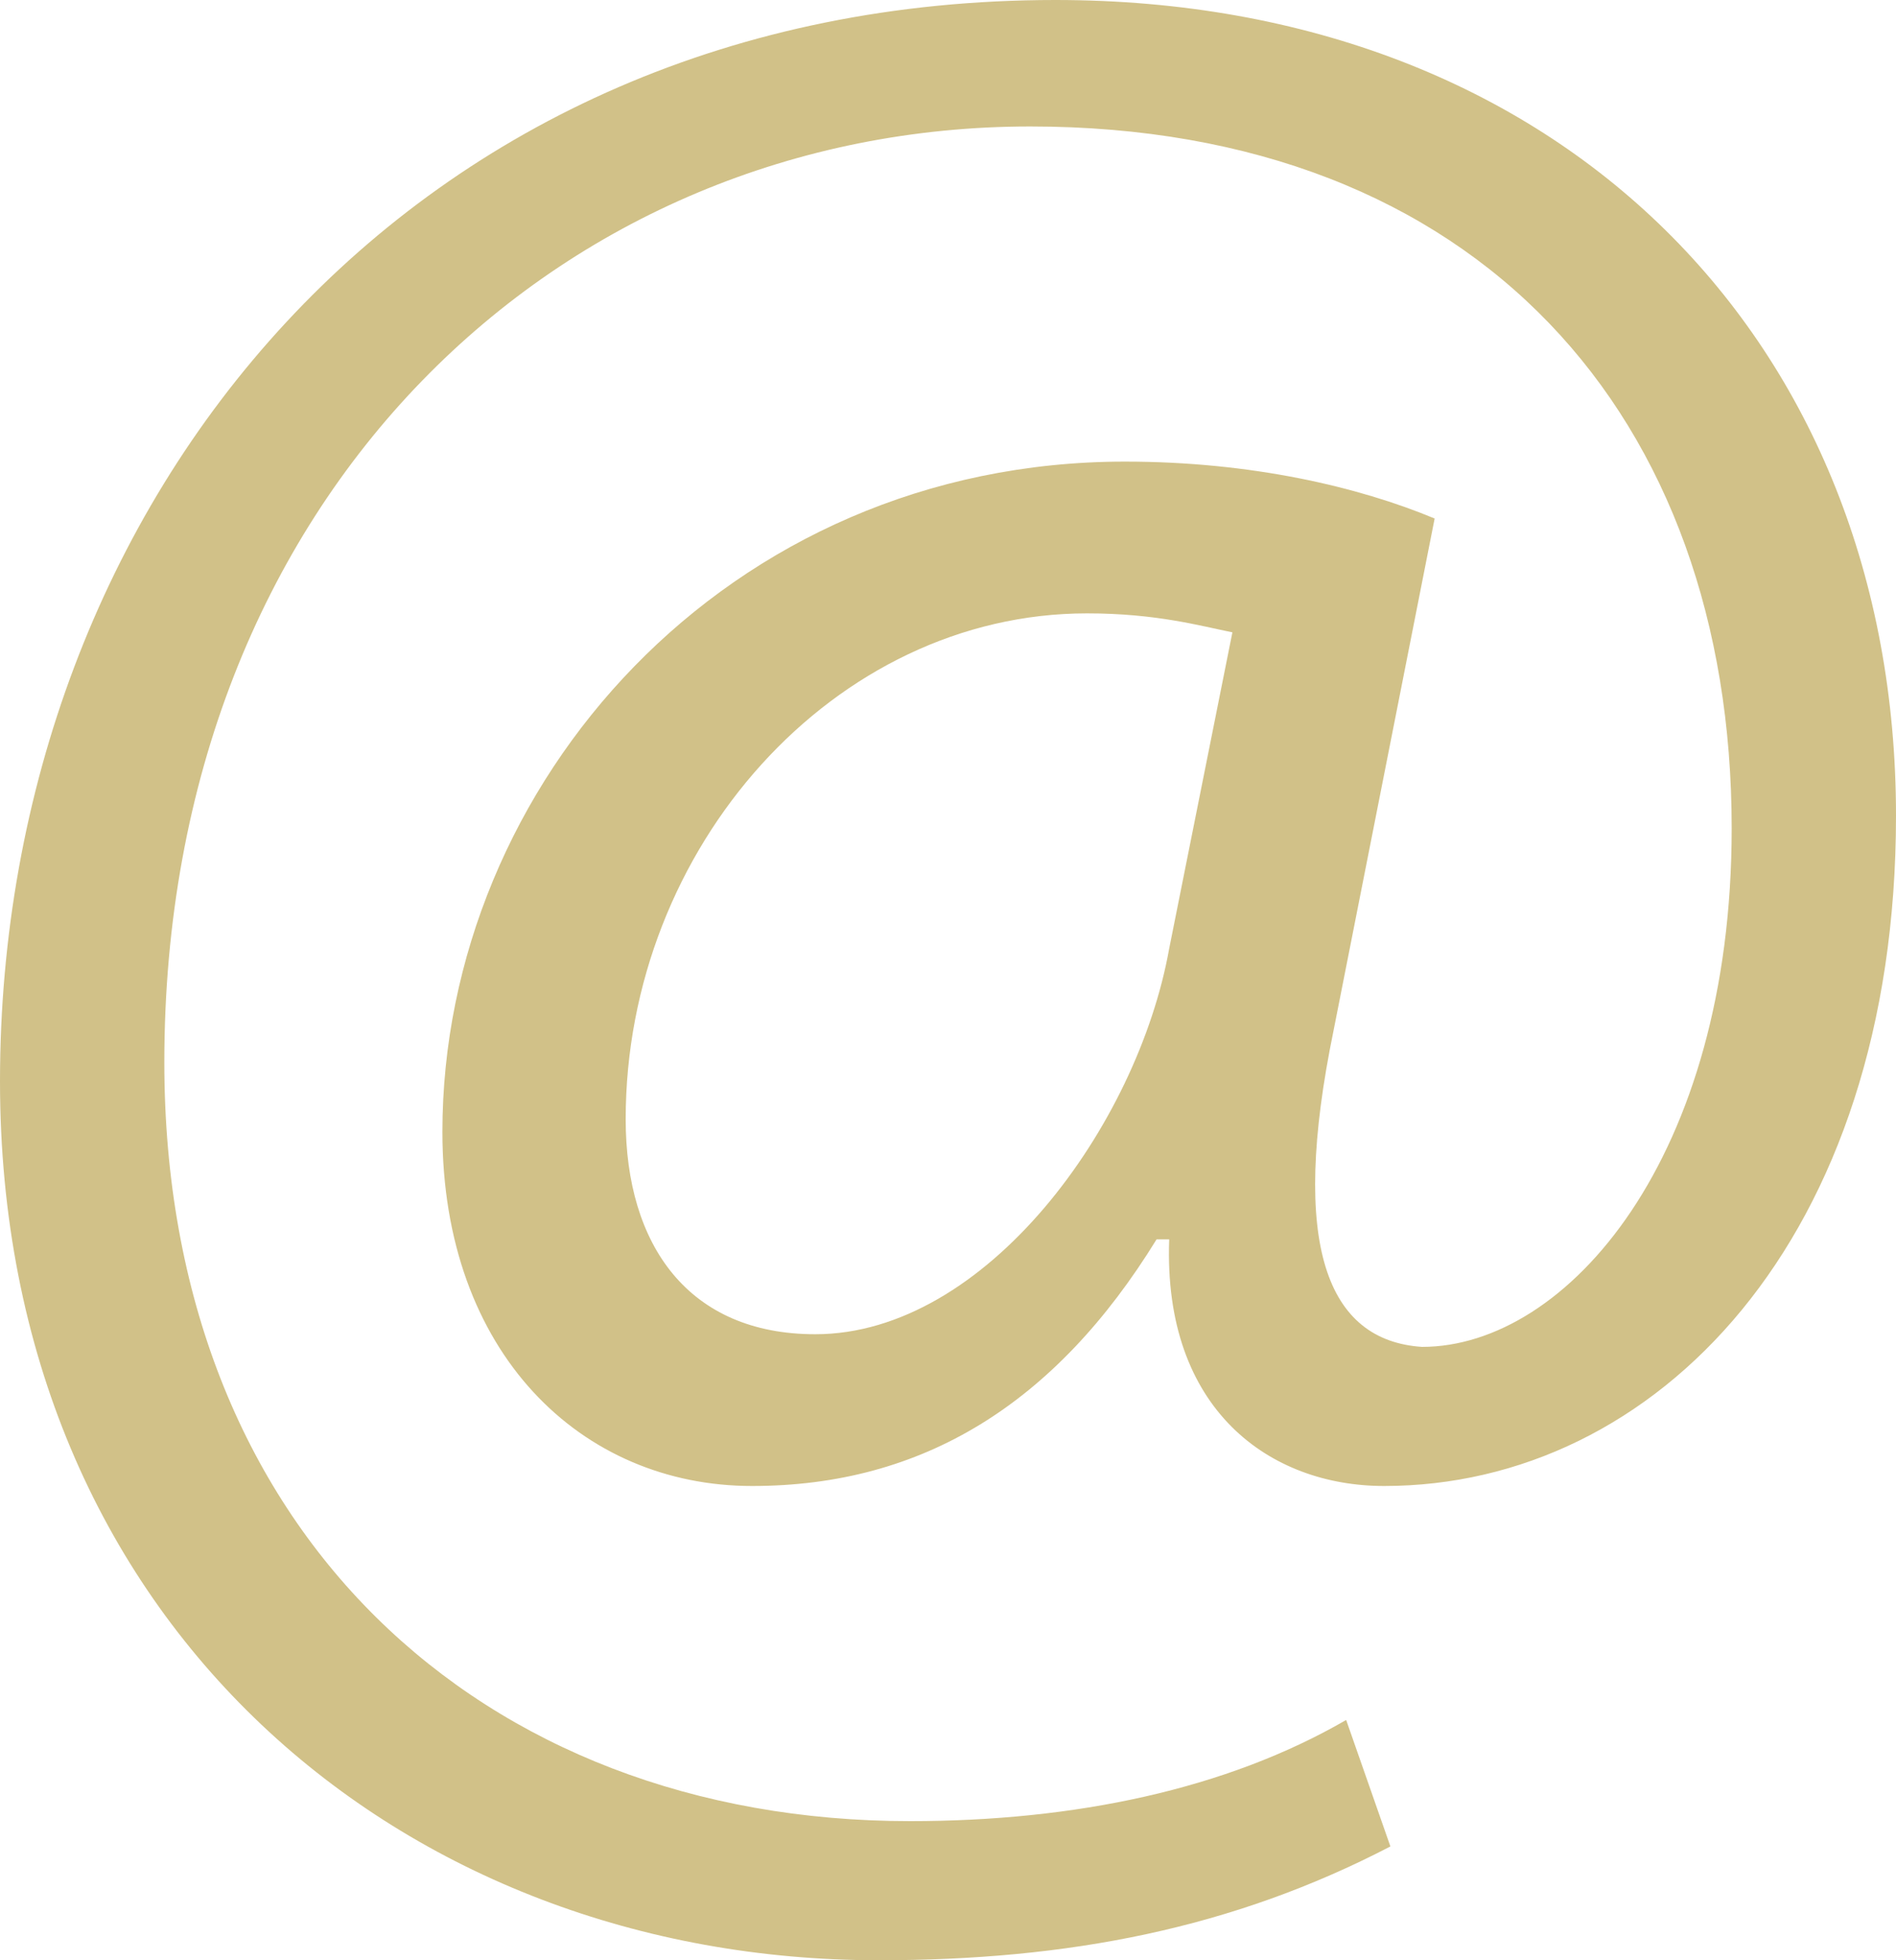 <?xml version="1.0" encoding="utf-8"?>
<!-- Generator: Adobe Illustrator 20.1.0, SVG Export Plug-In . SVG Version: 6.00 Build 0)  -->
<svg version="1.1" id="Ebene_1" xmlns="http://www.w3.org/2000/svg" xmlns:xlink="http://www.w3.org/1999/xlink" x="0px" y="0px"
	 width="30px" height="31px" viewBox="0 0 30 31" style="enable-background:new 0 0 30 31;" xml:space="preserve">
<path style="fill:#d1c188;" opacity="1" d="M22,29.2c-2.5,1.3-5.1,1.8-8.1,1.8C6.4,31,0,25.7,0,17.1C0,7.9,6.5,0,16.7,0C24.7,0,30,5.4,30,12.9
	c0,6.7-3.8,10.6-8.1,10.6c-1.8,0-3.5-1.2-3.4-3.9h-0.2c-1.6,2.6-3.7,3.9-6.4,3.9c-2.7,0-4.9-2.1-4.9-5.6c0-5.5,4.5-10.6,10.8-10.6
	c2,0,3.7,0.4,4.9,0.9l-1.6,8.1c-0.7,3.4-0.1,4.9,1.4,5c2.3,0,4.9-3,4.9-8.2c0-6.5-4-11.1-11.1-11.1C8.9,2,2.6,7.8,2.6,16.8
	c0,7.4,5,12,11.8,12c2.6,0,5-0.5,6.9-1.6L22,29.2z M19.5,10c-0.5-0.1-1.2-0.3-2.3-0.3c-4,0-7.3,3.7-7.3,8c0,2,1,3.4,3,3.4
	c2.7,0,5.1-3.3,5.6-6.1L19.5,10z"/>
</svg>
